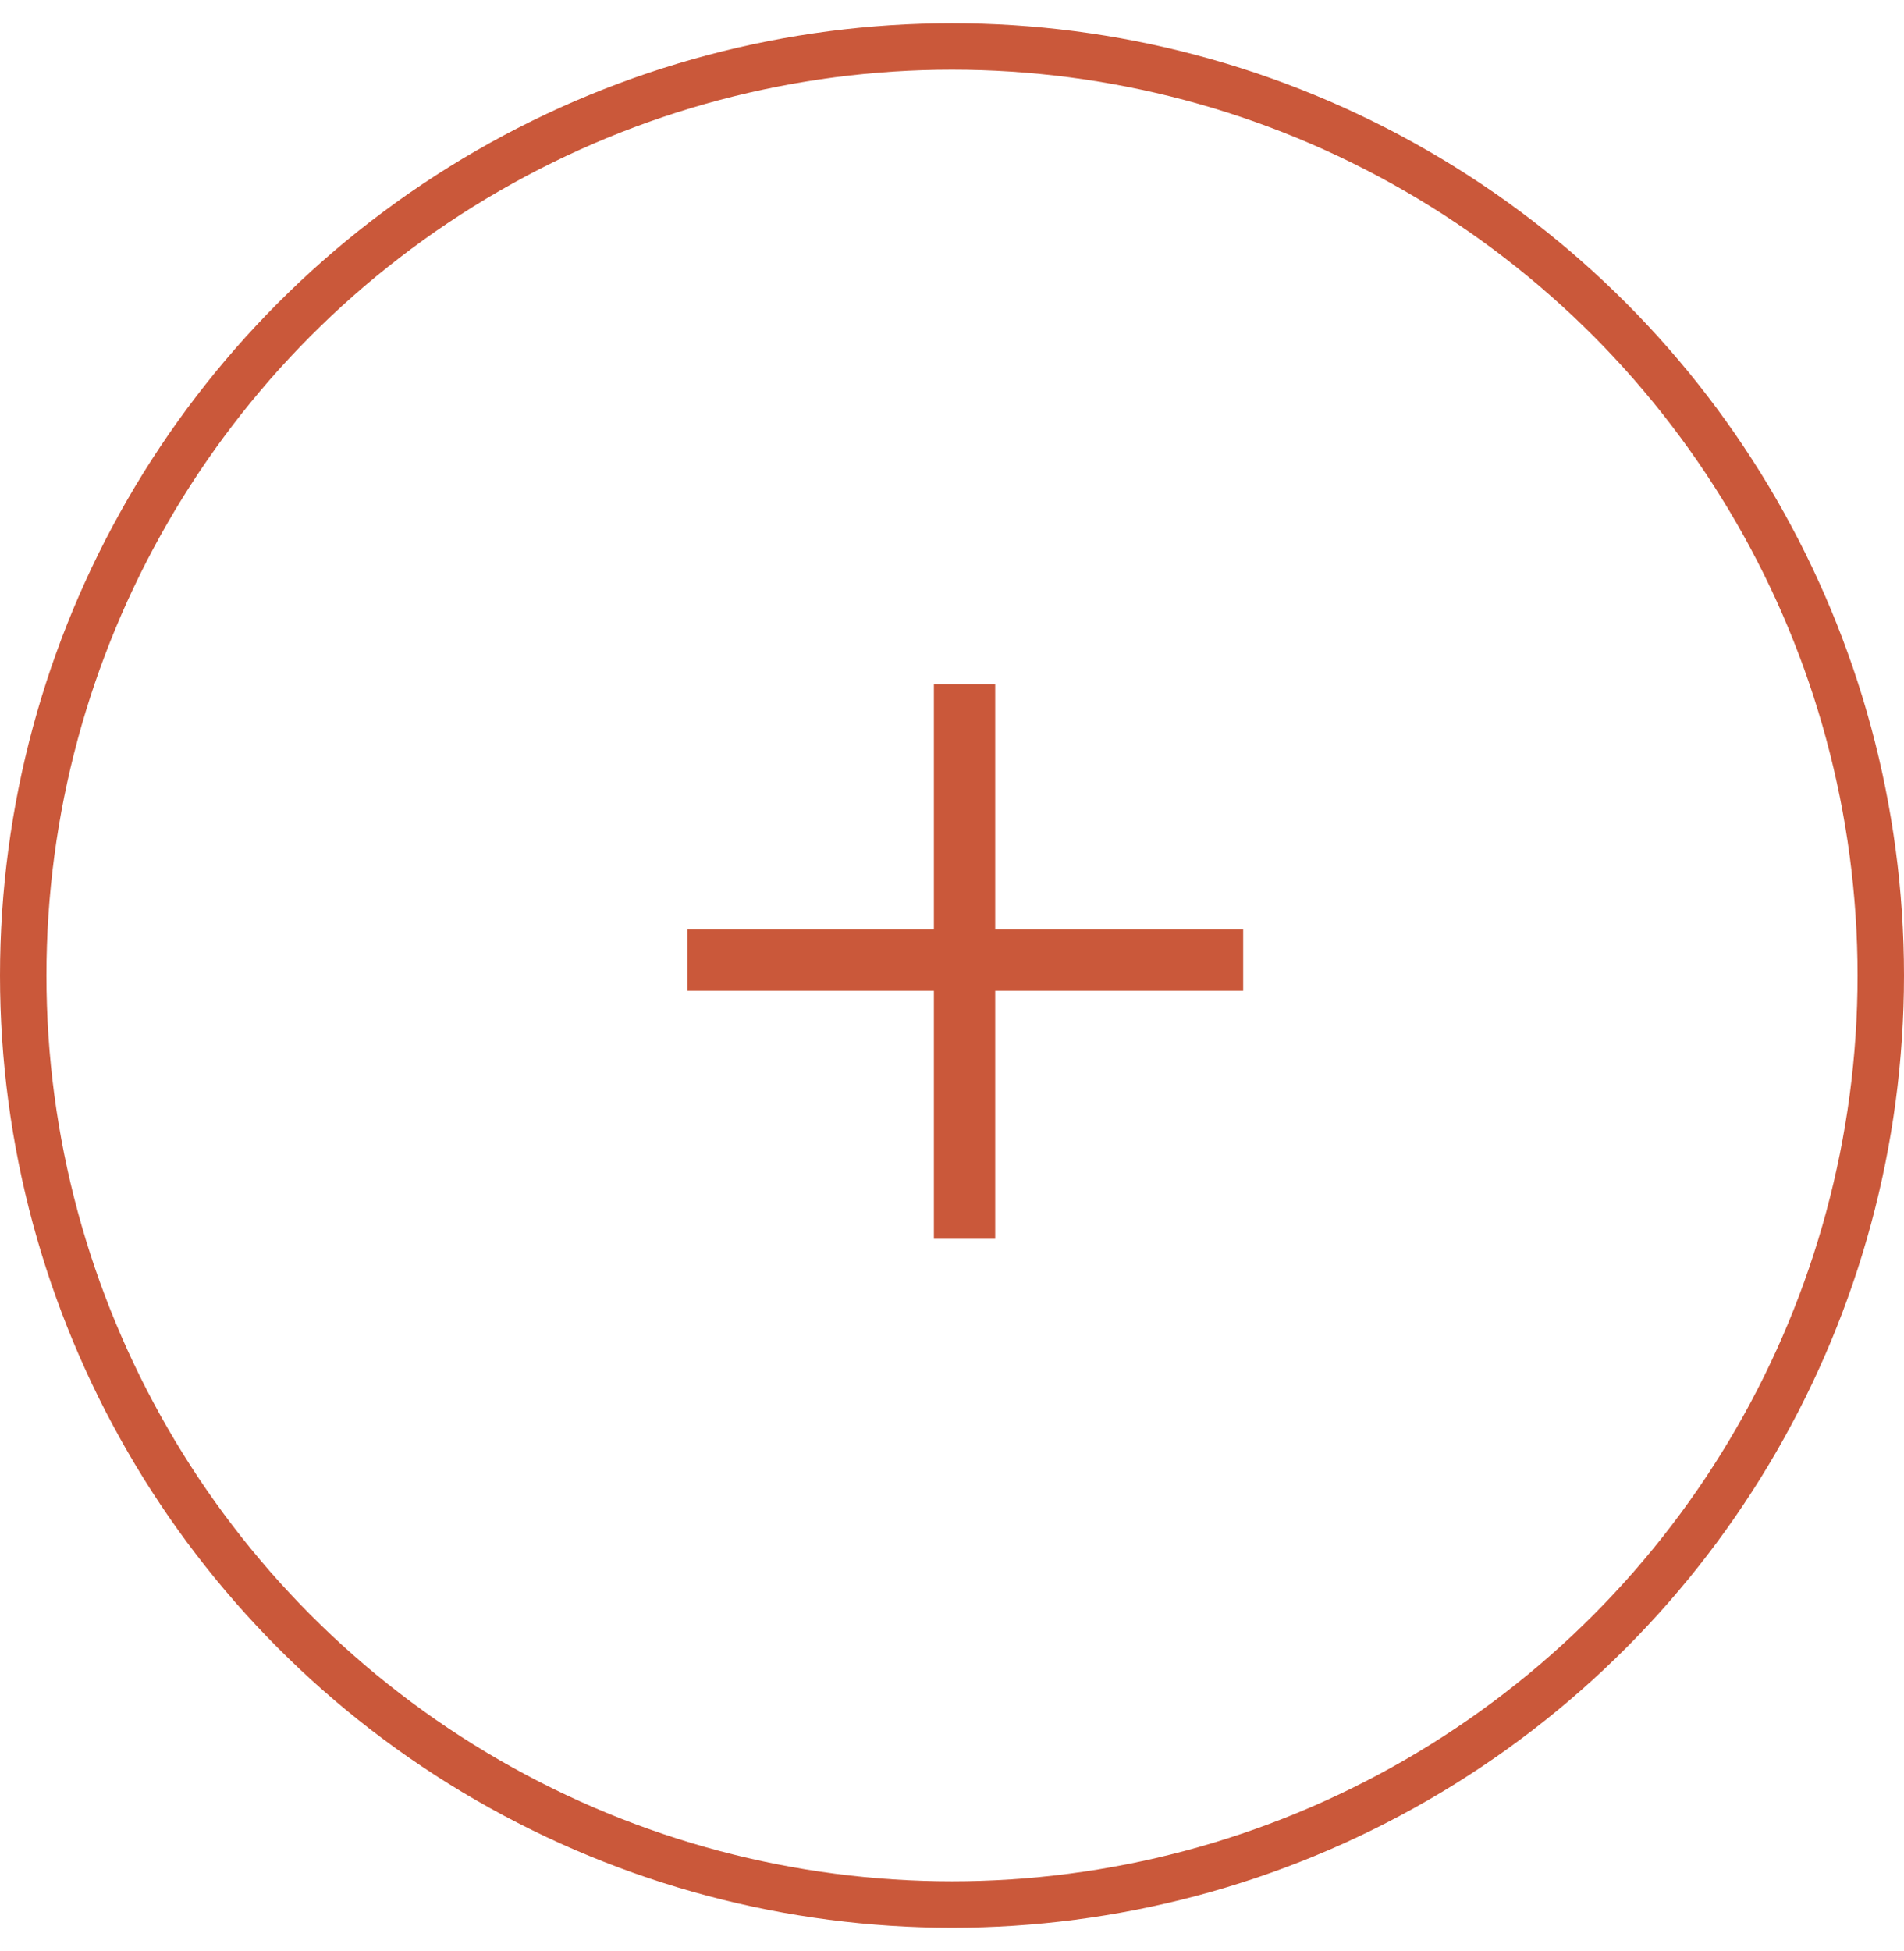<svg width="41" height="42" viewBox="0 0 41 42" fill="none" xmlns="http://www.w3.org/2000/svg">
<path d="M14.8 20.01H20.11V14.73H21.43V20.01H26.77V21.33H21.43V26.67H20.11V21.33H14.8V20.01Z" fill="#CA583A"/>
<circle cx="20.5" cy="21" r="20" stroke="#CA583A"/>
</svg>
